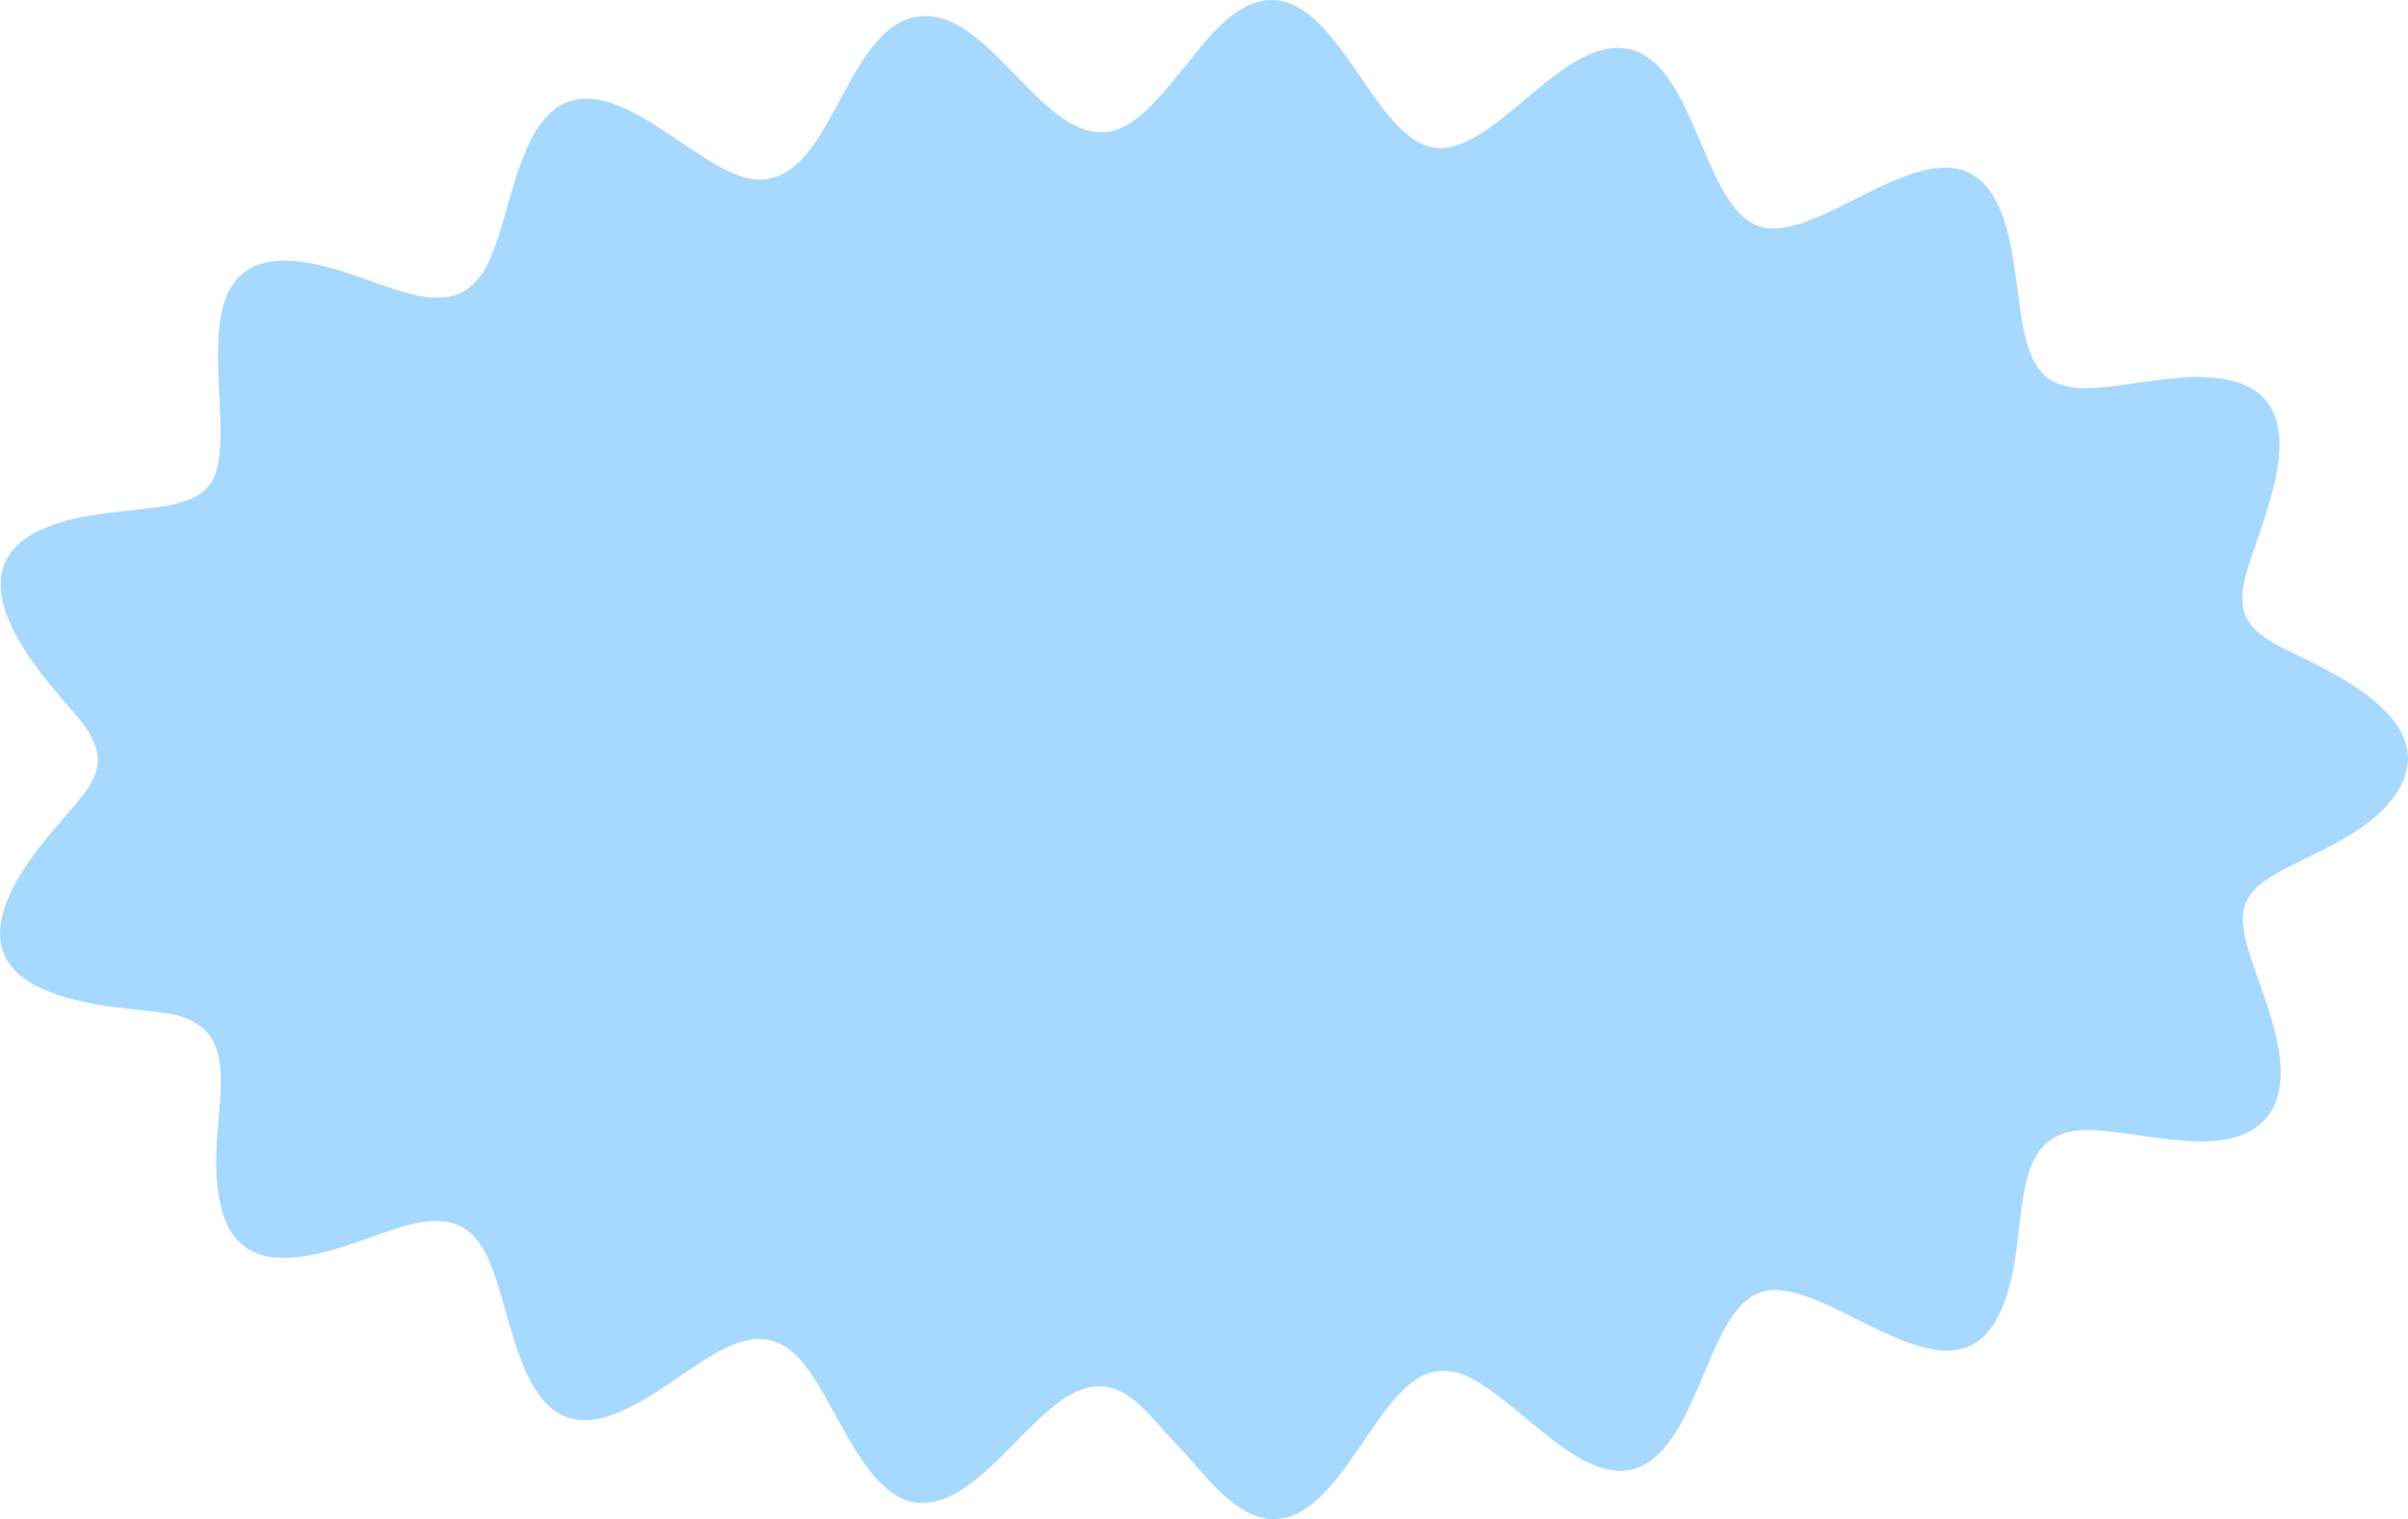 <svg width="680" height="429" viewBox="0 0 680 429" fill="none" xmlns="http://www.w3.org/2000/svg">
<path d="M335.048 18.228C339.42 13.076 348.546 -0.54 359.694 0.017C378.686 0.957 388.368 39.5 405.208 41.712C422.061 43.91 441.634 9.328 460.31 13.937C478.986 18.533 480.782 58.241 496.605 63.857C514.634 70.254 550.677 28.241 564.427 58.294C571.731 74.254 567.94 99.089 578.348 106.797C585.863 112.36 598.899 108.254 613.731 106.81C662.428 102.082 638.126 146.227 634.071 162.982C631.812 172.293 634.005 176.903 642.101 181.657C650.898 186.823 693.572 201.909 675.649 225.525C667.526 236.227 651.069 241.75 642.062 247.114C633.965 251.935 631.945 256.624 634.296 265.948C637.677 279.365 650.607 303.325 639.896 315.802C629.263 328.199 604.129 319.034 589.31 319.113C564.836 319.233 574.544 349.418 564.876 370.53C551.193 400.411 514.871 358.398 497.001 365.007C488.509 368.159 484.348 380.768 480.135 390.397C476.331 399.113 470.916 412.569 460.812 414.954C450.906 417.285 440.3 408.159 432.482 401.788C418.693 390.57 408.404 380.225 395.79 392.954C387.509 401.325 380.549 416.278 371.145 424.185C358.65 434.688 348.507 426.397 338.429 414.728C331.231 406.397 335.827 411.815 329.739 405.205C322.725 397.576 314.47 385.179 299.968 395.258C290.261 402 280.711 415.576 270.026 421.616C247.151 434.529 238.803 399.603 226.85 384.967C210.975 365.51 193.091 392.993 171.933 399.841C146.547 408.053 145.412 371.312 137.606 354.861C126.855 332.226 103.715 354.716 80.667 355.206C71.079 355.418 65.122 350.888 62.626 341.683C56.259 318.252 72.848 291.723 48.691 286.412C36.461 283.723 -25.14 285.643 11.485 238.796C23.755 223.114 33.767 218.055 23.148 203.962C17.125 195.975 -26.487 154.678 25.036 145.645C39.71 143.075 53.09 144.201 58.914 137.274C69.784 124.333 47.714 72.784 81.077 73.619C103.979 74.188 127.238 96.638 138.015 73.936C145.834 57.447 147.036 20.665 172.58 29.102C184.427 33.01 196.341 44.347 206.986 48.943C234.709 60.917 236.32 7.699 259.368 4.652C282.336 1.619 298.357 52.427 321.854 32.811C326.886 28.612 330.835 23.248 335.061 18.281L335.048 18.228Z" fill="#A7D9FF"/>
</svg>
